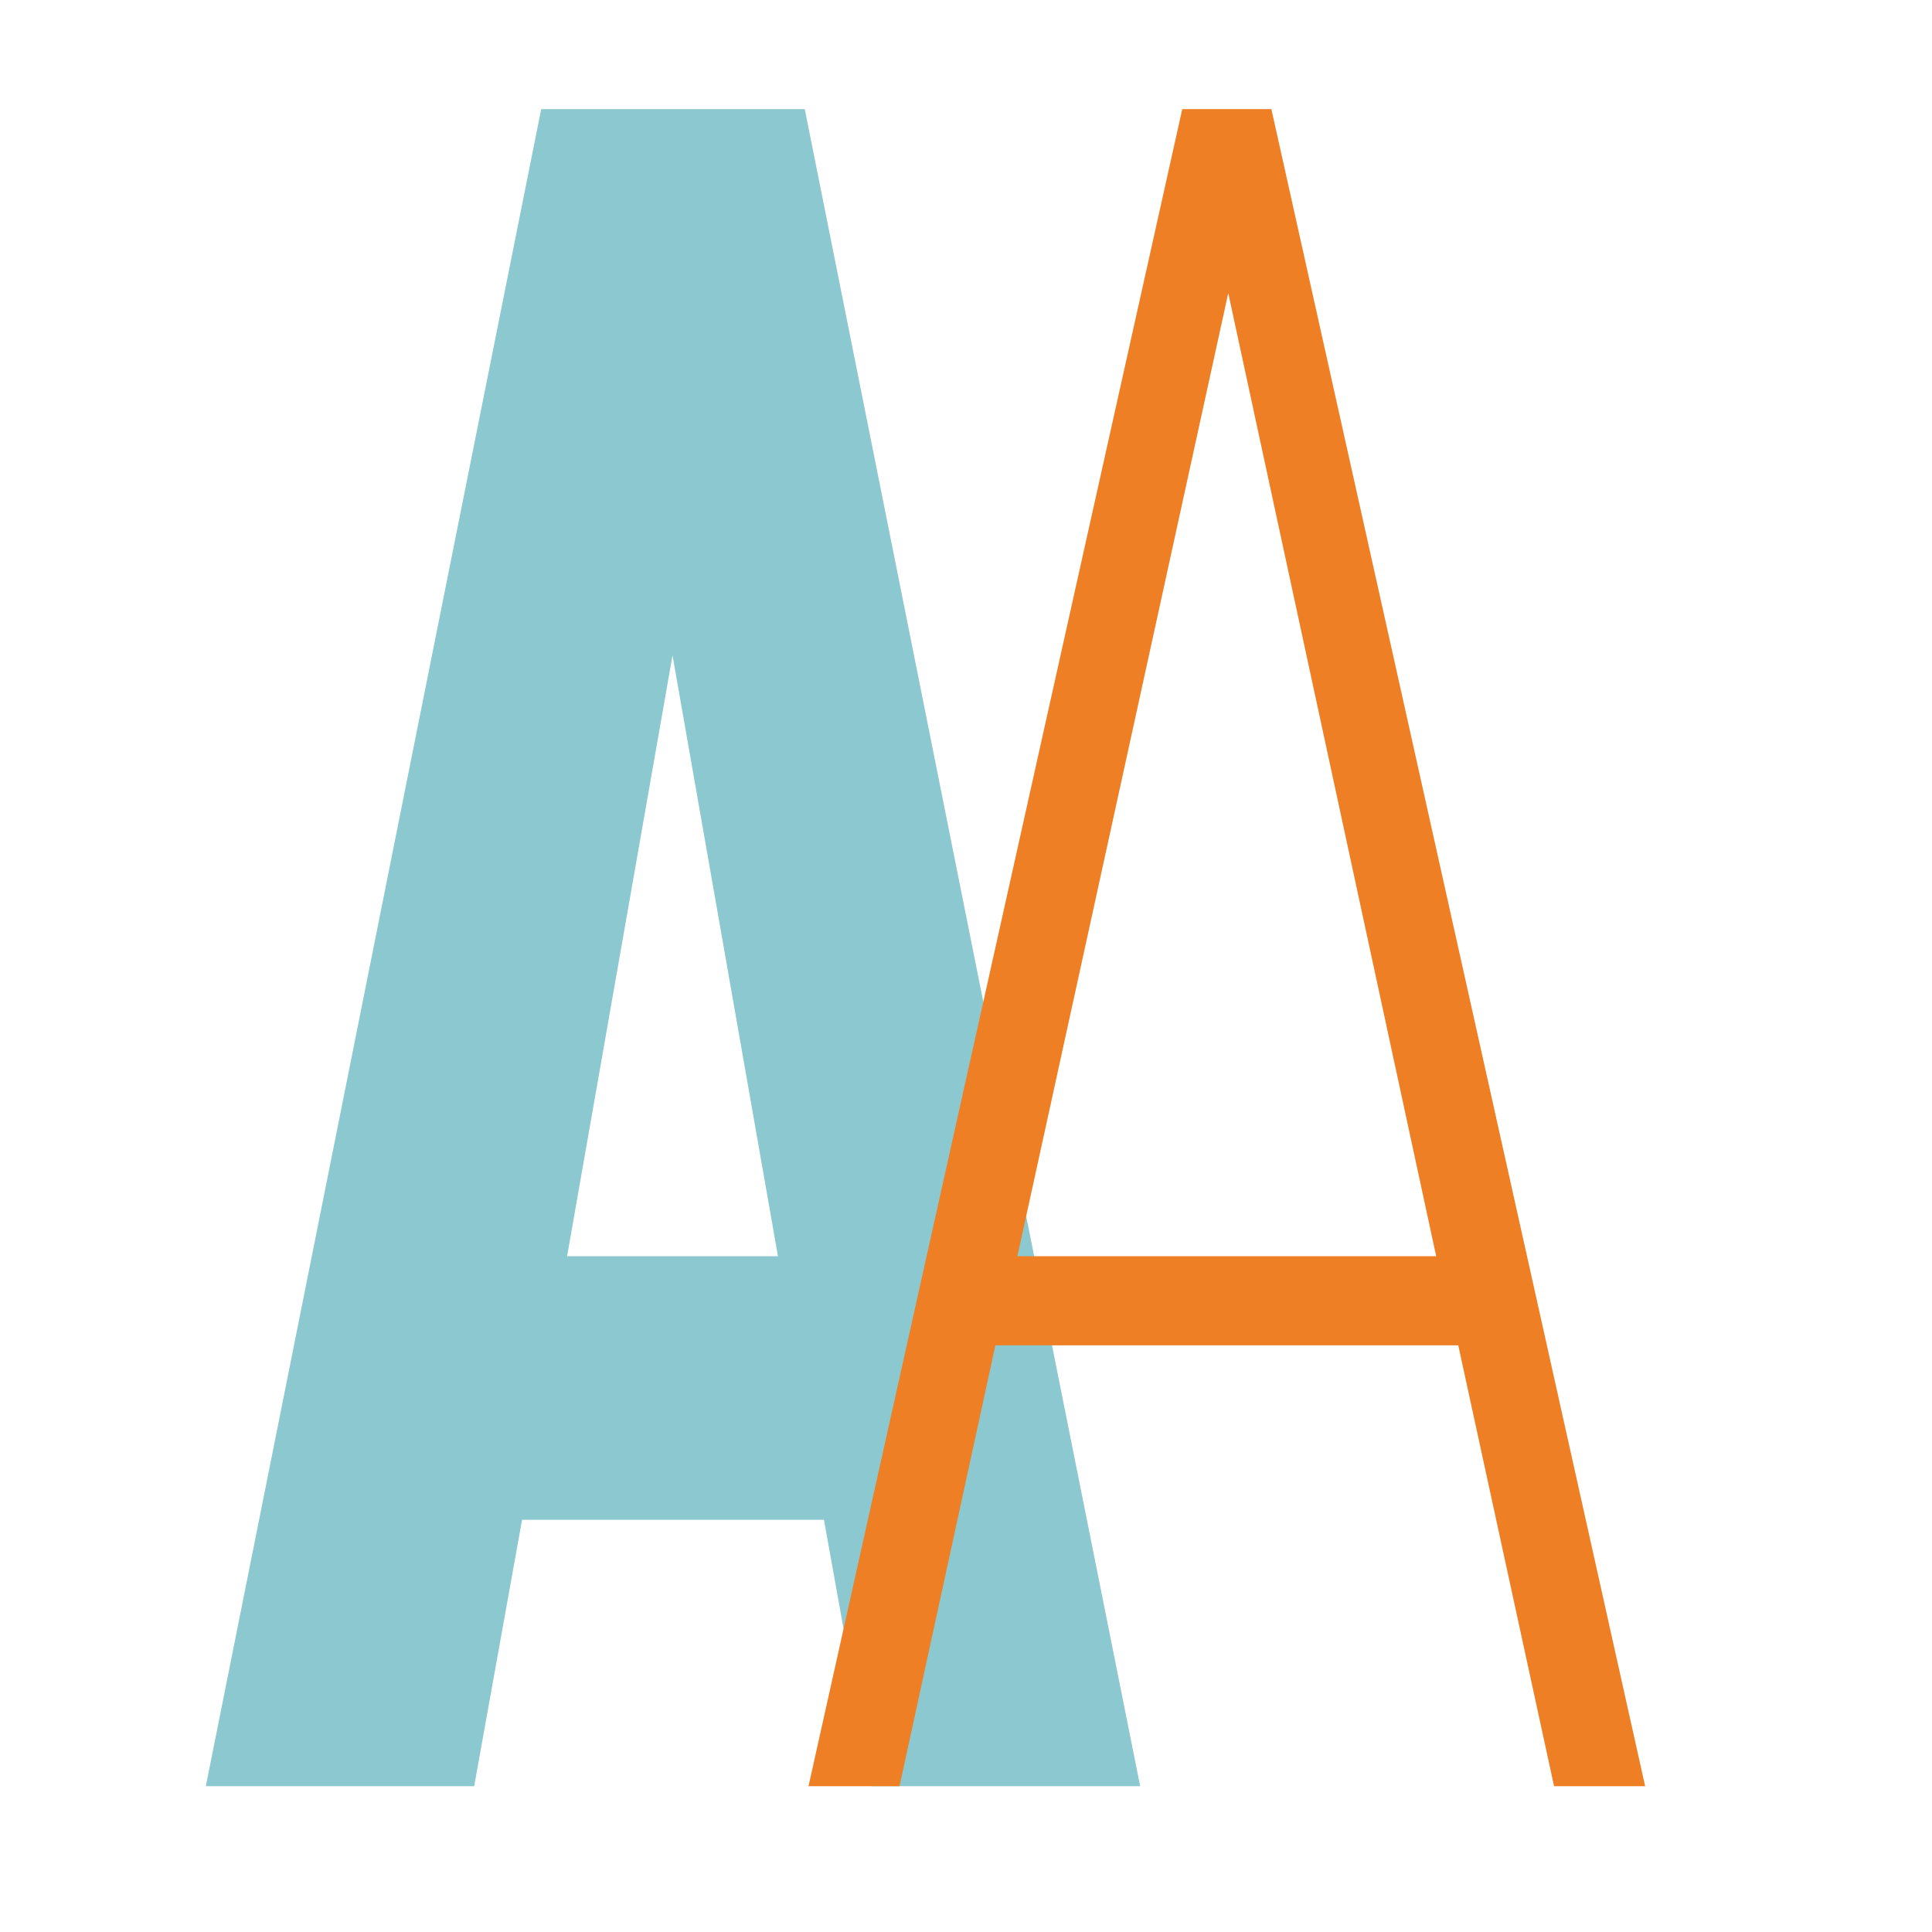 <svg version="1.0" preserveAspectRatio="xMidYMid meet" height="42" viewBox="0 0 31.5 31.5" zoomAndPan="magnify" width="42" xmlns:xlink="http://www.w3.org/1999/xlink" xmlns="http://www.w3.org/2000/svg"><defs><g></g></defs><g fill-opacity="1" fill="#8cc8cf"><g transform="translate(2.84, 29.123)"><g><path d="M 11.375 0 L 10.594 -4.344 L 5.672 -4.344 L 4.891 0 L 0.516 0 L 5.984 -27.344 L 10.281 -27.344 L 15.75 0 Z M 6.406 -8.641 L 9.844 -8.641 L 8.125 -18.438 Z M 6.406 -8.641"></path></g></g></g><g fill-opacity="1" fill="#ef7f25"><g transform="translate(12.557, 29.123)"><g><path d="M 12.781 0 L 11.219 -7.188 L 3.672 -7.188 L 2.109 0 L 0.625 0 L 6.719 -27.344 L 8.172 -27.344 L 14.266 0 Z M 4.031 -8.641 L 10.859 -8.641 L 7.469 -24.344 Z M 4.031 -8.641"></path></g></g></g></svg>
